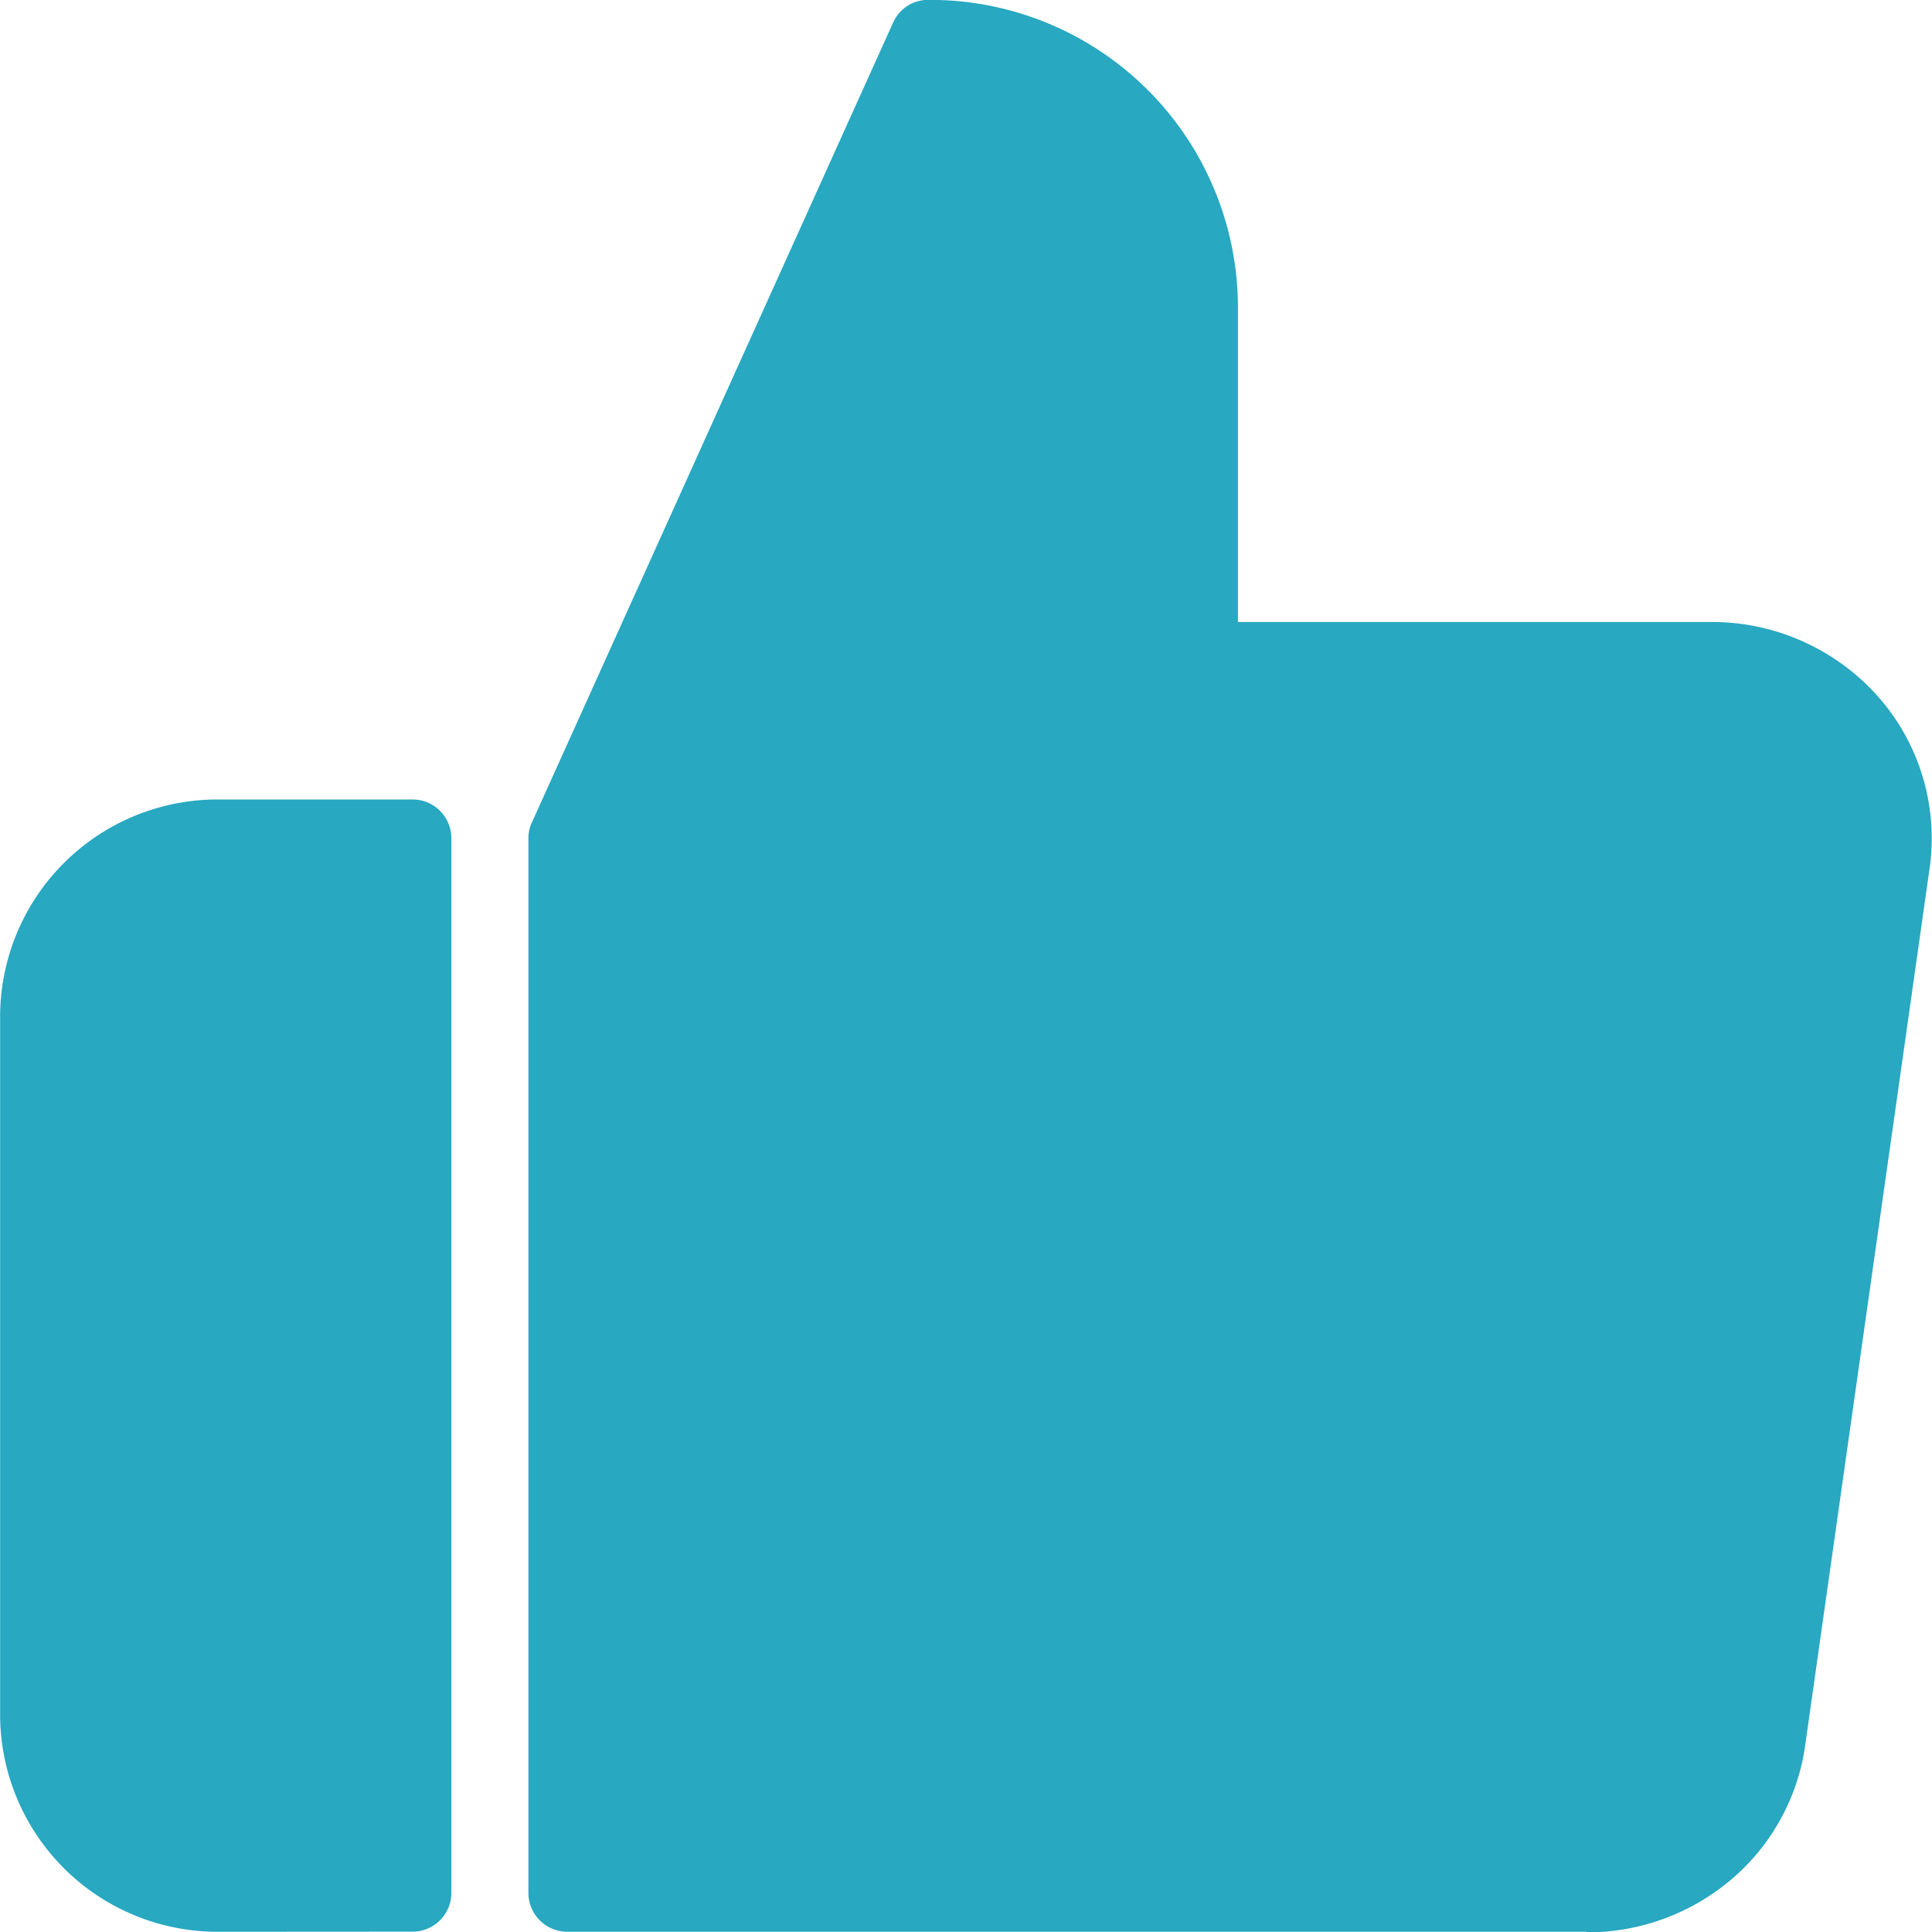 <svg xmlns="http://www.w3.org/2000/svg" width="16" height="16" viewBox="0 0 16 16">
  <path d="M8204.137,20252H8195.7a.322.322,0,0,1-.322-.322v-8.736a.3.3,0,0,1,.029-.129l2.991-6.623a.316.316,0,0,1,.292-.189,2.549,2.549,0,0,1,2.564,2.525v2.627l3.929,0a1.84,1.84,0,0,1,1.37.615,1.772,1.772,0,0,1,.426,1.447l-1.031,7.268a1.784,1.784,0,0,1-.615,1.09,1.846,1.846,0,0,1-1.182.432Zm-11.319,0a1.8,1.8,0,0,1-1.815-1.791v-5.793a1.8,1.8,0,0,1,1.815-1.793h1.6a.321.321,0,0,1,.322.318v8.736a.321.321,0,0,1-.322.322Z" transform="translate(-8191.002 -20236.002)" fill="#28a8c1"/>
</svg>
